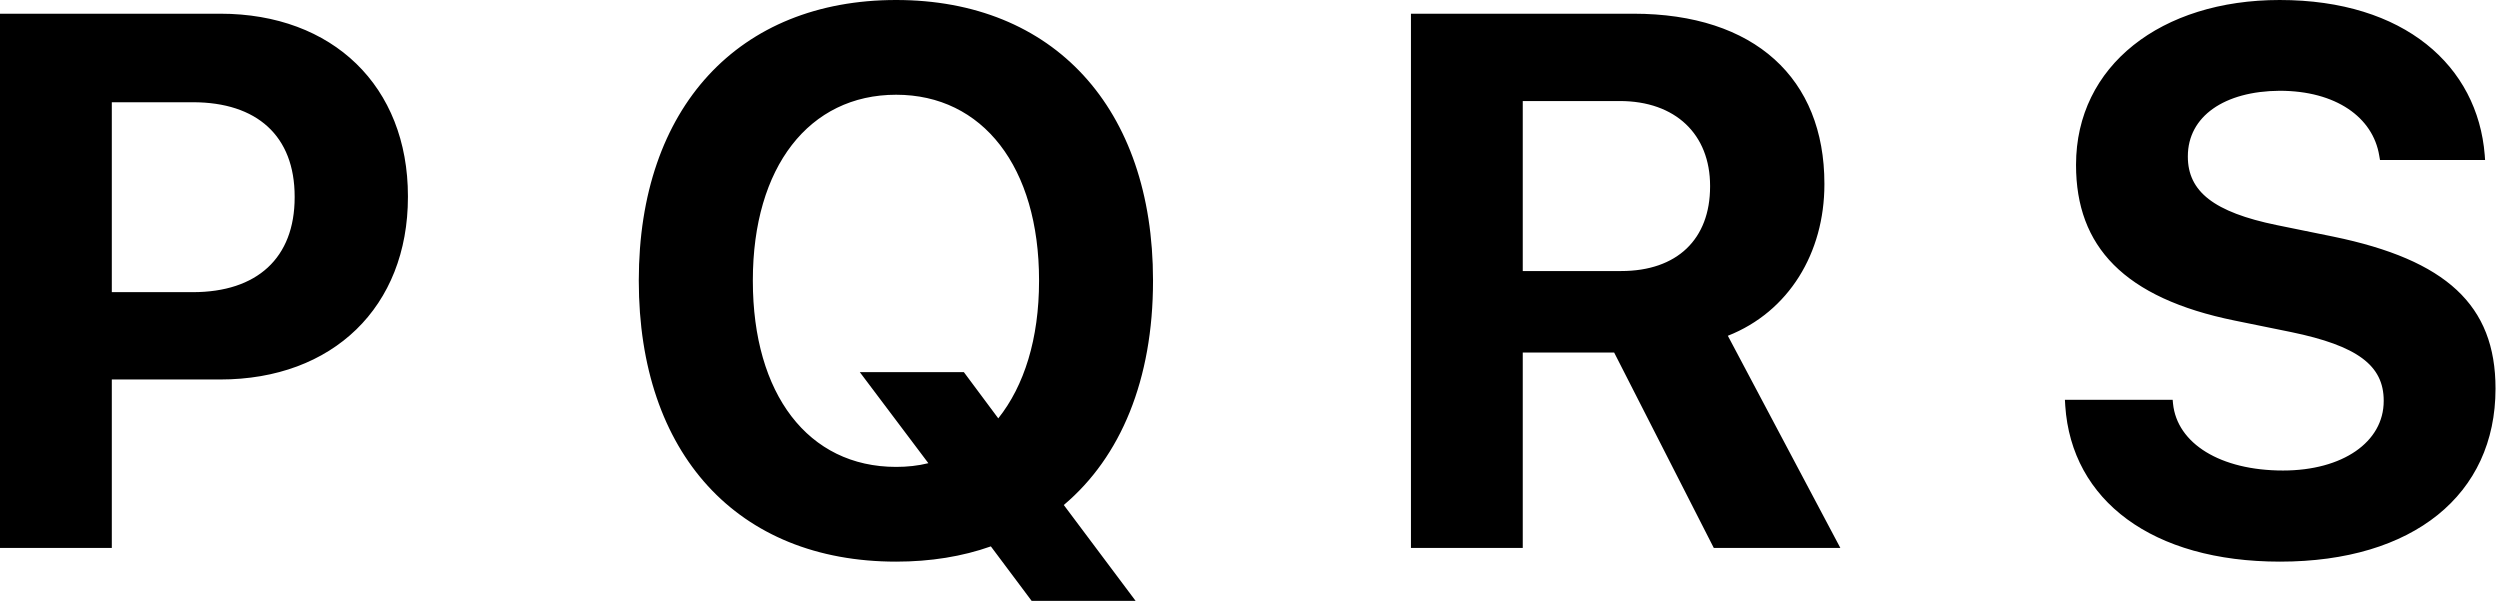 <?xml version="1.0" encoding="utf-8"?>
<svg xmlns="http://www.w3.org/2000/svg" fill="none" height="100%" overflow="visible" preserveAspectRatio="none" style="display: block;" viewBox="0 0 29 7" width="100%">
<path d="M0 6.356H1.297V4.402H2.555C3.861 4.402 4.732 3.56 4.732 2.285V2.276C4.732 1.001 3.861 0.159 2.555 0.159H0V6.356ZM2.237 1.186C2.98 1.186 3.418 1.576 3.418 2.281V2.289C3.418 2.994 2.98 3.389 2.237 3.389H1.297V1.186H2.237ZM10.395 6.515C10.794 6.515 11.164 6.455 11.494 6.338L11.967 6.97H13.173L12.34 5.858C13.002 5.3 13.375 4.402 13.375 3.259V3.251C13.375 1.25 12.22 0 10.395 0C8.57 0 7.41 1.245 7.41 3.251V3.259C7.41 5.261 8.553 6.515 10.395 6.515ZM10.395 5.416C9.373 5.416 8.733 4.57 8.733 3.259V3.251C8.733 1.937 9.386 1.099 10.395 1.099C11.4 1.099 12.053 1.937 12.053 3.251V3.259C12.053 3.93 11.881 4.475 11.58 4.853L11.181 4.317H9.974L10.769 5.373C10.648 5.403 10.524 5.416 10.395 5.416ZM16.367 6.356H17.664V4.089H18.724L19.88 6.356H21.348L20.043 3.895C20.751 3.616 21.163 2.933 21.163 2.139V2.13C21.163 0.911 20.356 0.159 18.948 0.159H16.367V6.356ZM17.664 3.144V1.172H18.789C19.437 1.172 19.837 1.559 19.837 2.156V2.164C19.837 2.775 19.454 3.144 18.806 3.144H17.664ZM26.448 6.515C27.994 6.515 28.948 5.738 28.948 4.509V4.506C28.948 3.539 28.376 3.015 27.067 2.745L26.41 2.611C25.68 2.461 25.379 2.221 25.379 1.817V1.813C25.379 1.349 25.804 1.057 26.444 1.053C27.097 1.053 27.526 1.361 27.599 1.804L27.608 1.856H28.827L28.823 1.799C28.741 0.765 27.891 0 26.444 0C25.07 0 24.082 0.761 24.082 1.911V1.915C24.082 2.857 24.636 3.457 25.924 3.719L26.577 3.852C27.346 4.011 27.651 4.239 27.651 4.647V4.652C27.651 5.128 27.174 5.458 26.483 5.458C25.757 5.458 25.254 5.145 25.207 4.682L25.203 4.638H23.953L23.957 4.707C24.03 5.806 24.967 6.515 26.448 6.515Z" fill="black" id="Vector"/>
</svg>